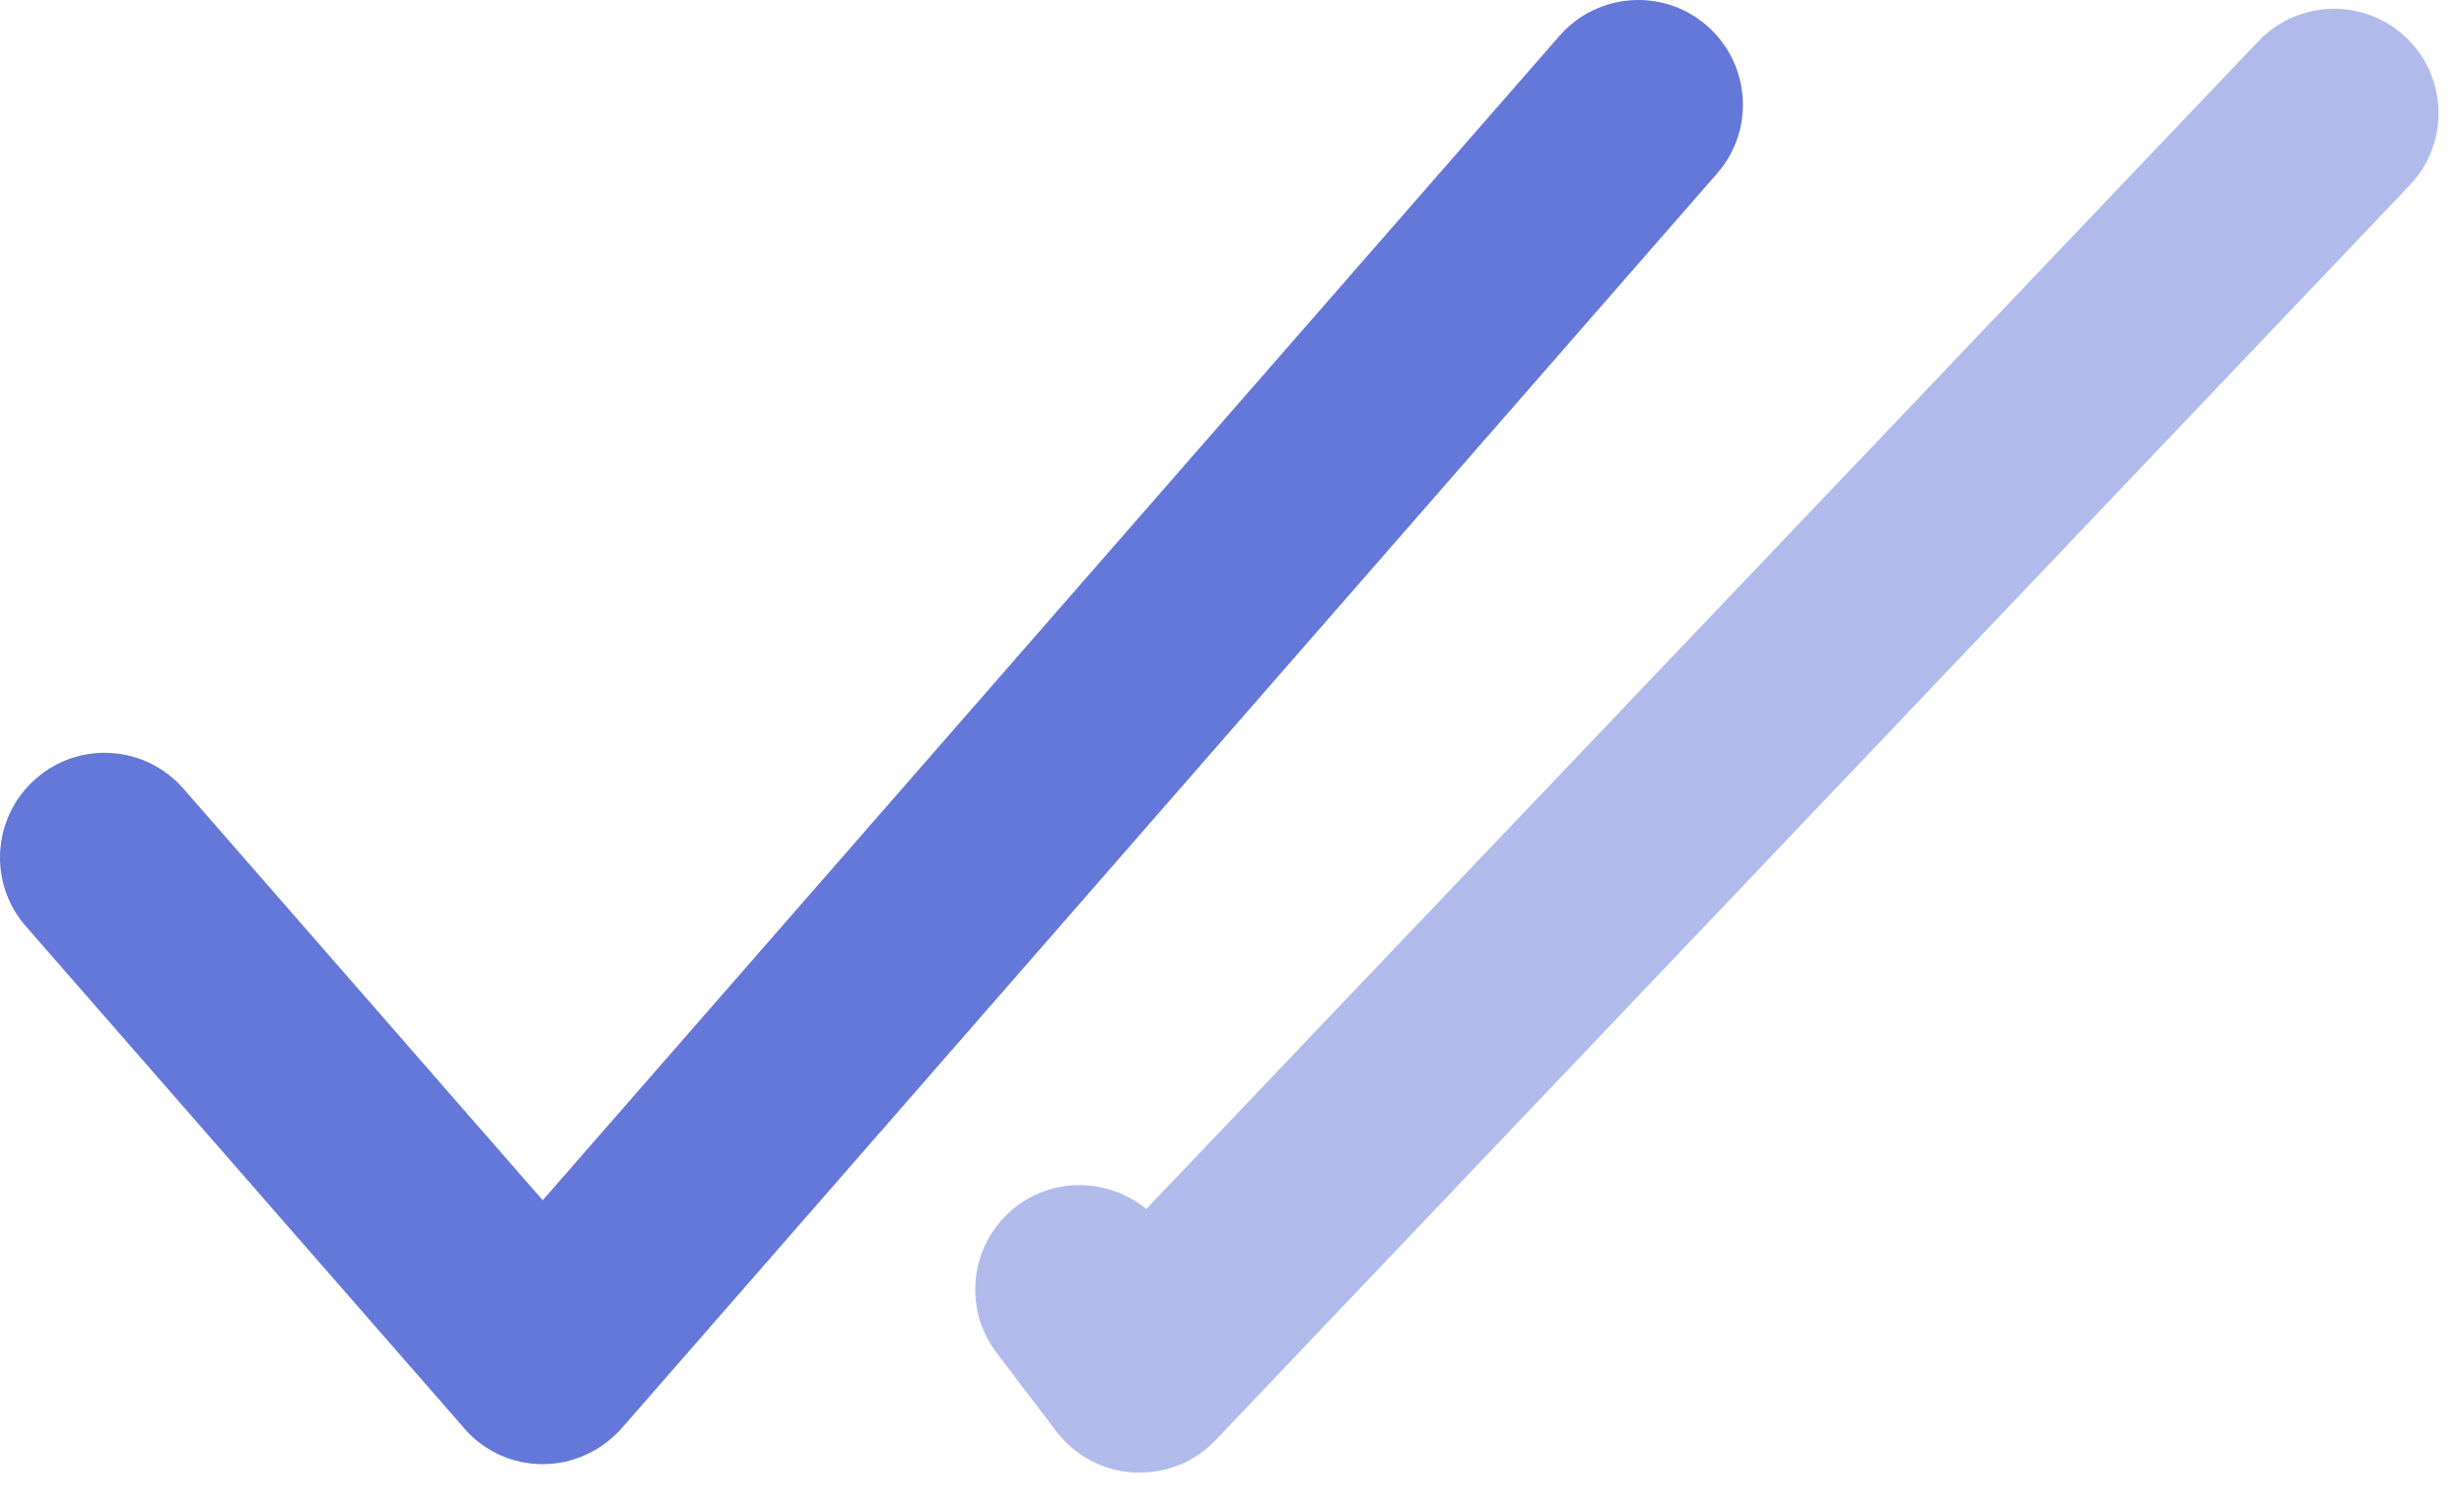 <svg width="31" height="19" viewBox="0 0 31 19" fill="none" xmlns="http://www.w3.org/2000/svg">
<path d="M6.828 18.42C6.449 18.42 6.086 18.257 5.839 17.967L0.325 11.653C-0.154 11.106 -0.096 10.275 0.451 9.796C0.998 9.317 1.83 9.375 2.308 9.922L6.828 15.1L19.62 0.451C20.098 -0.096 20.93 -0.154 21.477 0.325C22.024 0.804 22.082 1.635 21.603 2.182L7.823 17.967C7.57 18.252 7.207 18.42 6.828 18.42Z" fill="#6378D9"/>
<path d="M14.338 18.525C14.312 18.525 14.291 18.525 14.265 18.525C13.88 18.504 13.523 18.314 13.291 18.009L12.539 17.02C12.097 16.441 12.213 15.615 12.786 15.178C13.281 14.8 13.96 14.831 14.422 15.21L28.413 0.519C28.913 -0.007 29.745 -0.028 30.271 0.472C30.797 0.972 30.818 1.803 30.318 2.329L15.291 18.12C15.043 18.383 14.701 18.525 14.338 18.525Z" fill="#6378D9" fill-opacity="0.5"/>
</svg>
